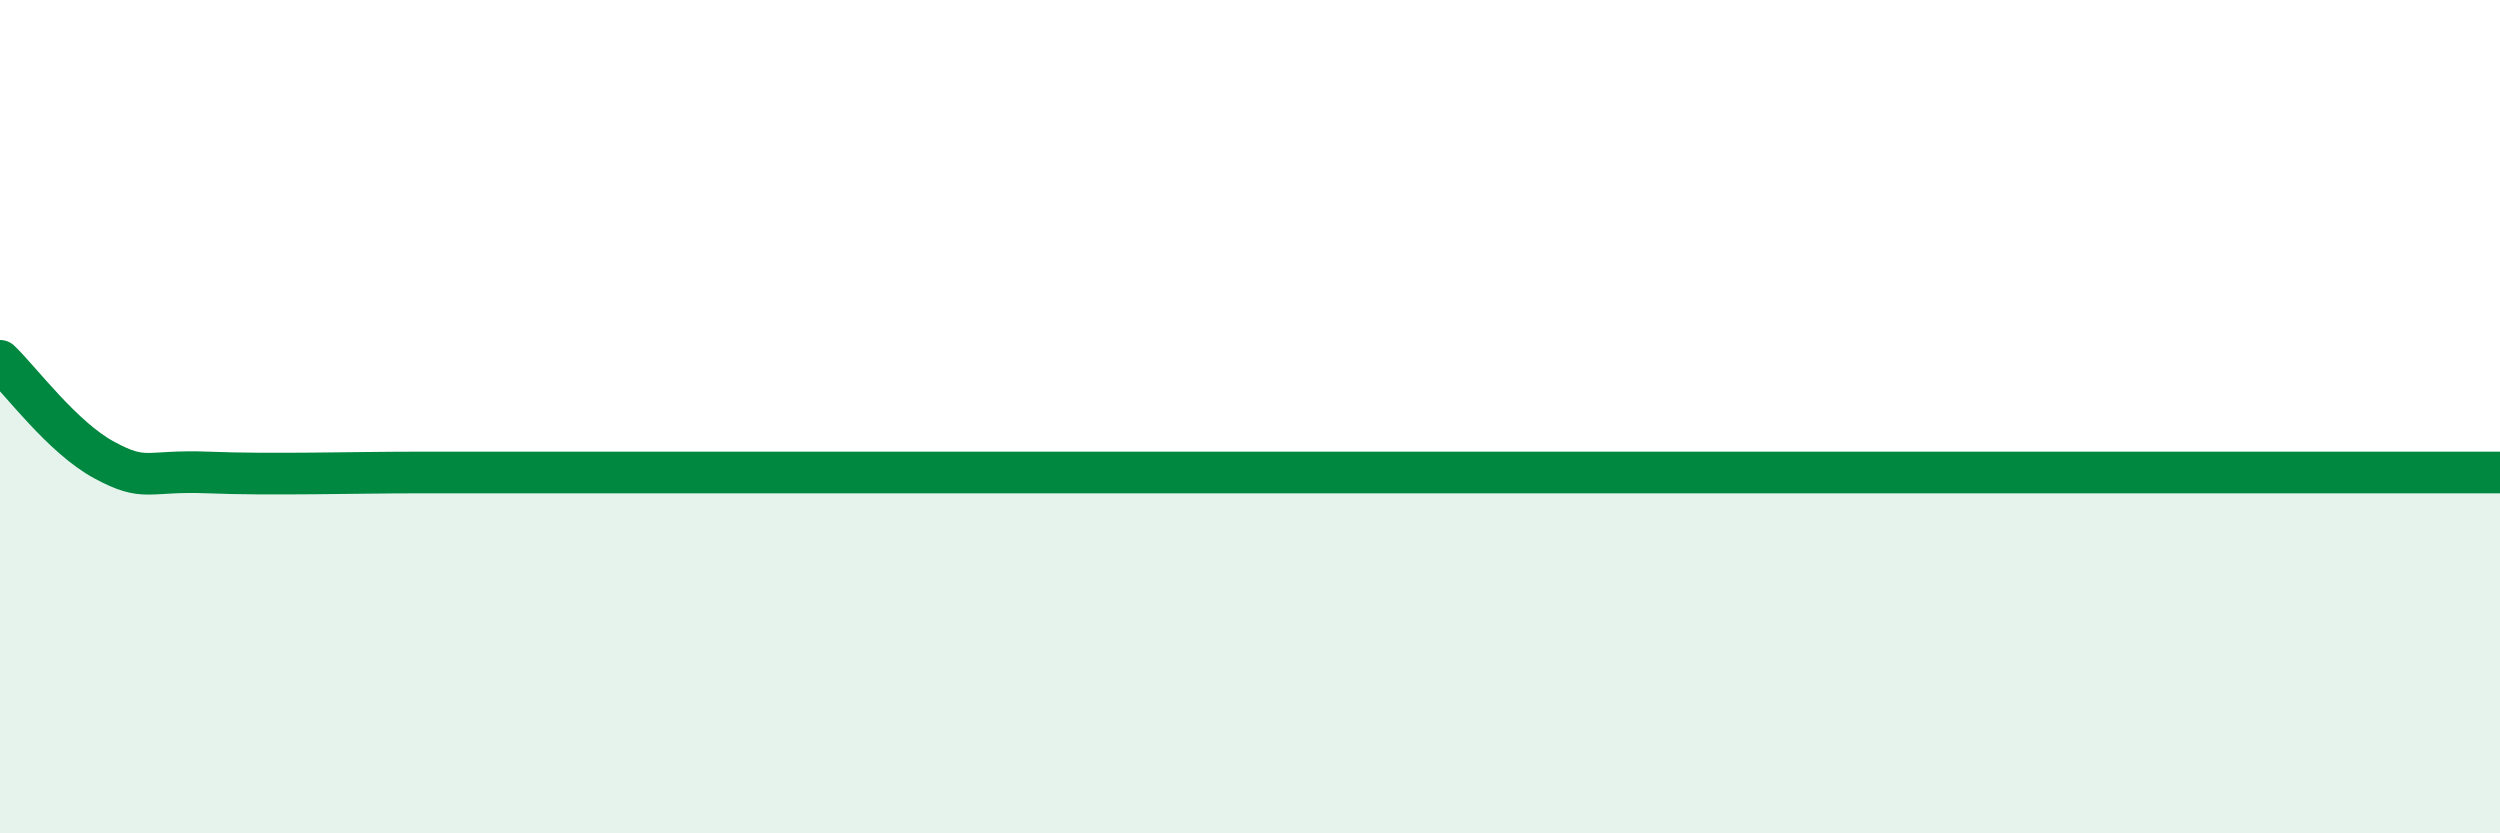 
    <svg width="60" height="20" viewBox="0 0 60 20" xmlns="http://www.w3.org/2000/svg">
      <path
        d="M 0,8.66 C 0.5,9.14 1.5,10.5 2.5,11.04 C 3.5,11.58 3.5,11.28 5,11.34 C 6.5,11.4 8.5,11.34 10,11.34 C 11.5,11.34 11.5,11.34 12.5,11.34 C 13.5,11.34 14,11.34 15,11.34 C 16,11.34 16.5,11.34 17.5,11.34 C 18.5,11.34 19,11.34 20,11.34 C 21,11.34 21.5,11.34 22.5,11.34 C 23.5,11.34 24,11.34 25,11.34 C 26,11.34 26.5,11.34 27.5,11.34 C 28.5,11.34 29,11.34 30,11.34 C 31,11.34 31.5,11.34 32.5,11.34 C 33.5,11.34 34,11.34 35,11.34 C 36,11.34 36.5,11.34 37.5,11.34 C 38.5,11.34 39,11.34 40,11.34 C 41,11.34 41.5,11.34 42.5,11.34 C 43.5,11.34 44,11.34 45,11.34 C 46,11.34 46.5,11.34 47.5,11.34 C 48.5,11.34 49,11.34 50,11.34 C 51,11.34 51.5,11.34 52.5,11.34 C 53.5,11.34 53.5,11.34 55,11.34 C 56.5,11.34 59,11.34 60,11.34L60 20L0 20Z"
        fill="#008740"
        opacity="0.1"
        stroke-linecap="round"
        stroke-linejoin="round"
      />
      <path
        d="M 0,8.66 C 0.5,9.14 1.5,10.5 2.5,11.04 C 3.5,11.58 3.5,11.28 5,11.34 C 6.5,11.4 8.5,11.34 10,11.34 C 11.5,11.34 11.5,11.34 12.5,11.34 C 13.5,11.34 14,11.34 15,11.34 C 16,11.34 16.5,11.34 17.5,11.34 C 18.5,11.34 19,11.34 20,11.34 C 21,11.34 21.5,11.34 22.5,11.34 C 23.5,11.34 24,11.34 25,11.34 C 26,11.34 26.5,11.34 27.5,11.34 C 28.5,11.34 29,11.34 30,11.34 C 31,11.34 31.5,11.34 32.5,11.34 C 33.5,11.34 34,11.34 35,11.34 C 36,11.34 36.5,11.34 37.5,11.34 C 38.5,11.34 39,11.34 40,11.34 C 41,11.34 41.5,11.34 42.5,11.34 C 43.5,11.34 44,11.34 45,11.34 C 46,11.34 46.5,11.34 47.5,11.34 C 48.5,11.34 49,11.34 50,11.34 C 51,11.34 51.5,11.34 52.5,11.34 C 53.5,11.34 53.5,11.34 55,11.34 C 56.5,11.34 59,11.34 60,11.34"
        stroke="#008740"
        stroke-width="1"
        fill="none"
        stroke-linecap="round"
        stroke-linejoin="round"
      />
    </svg>
  